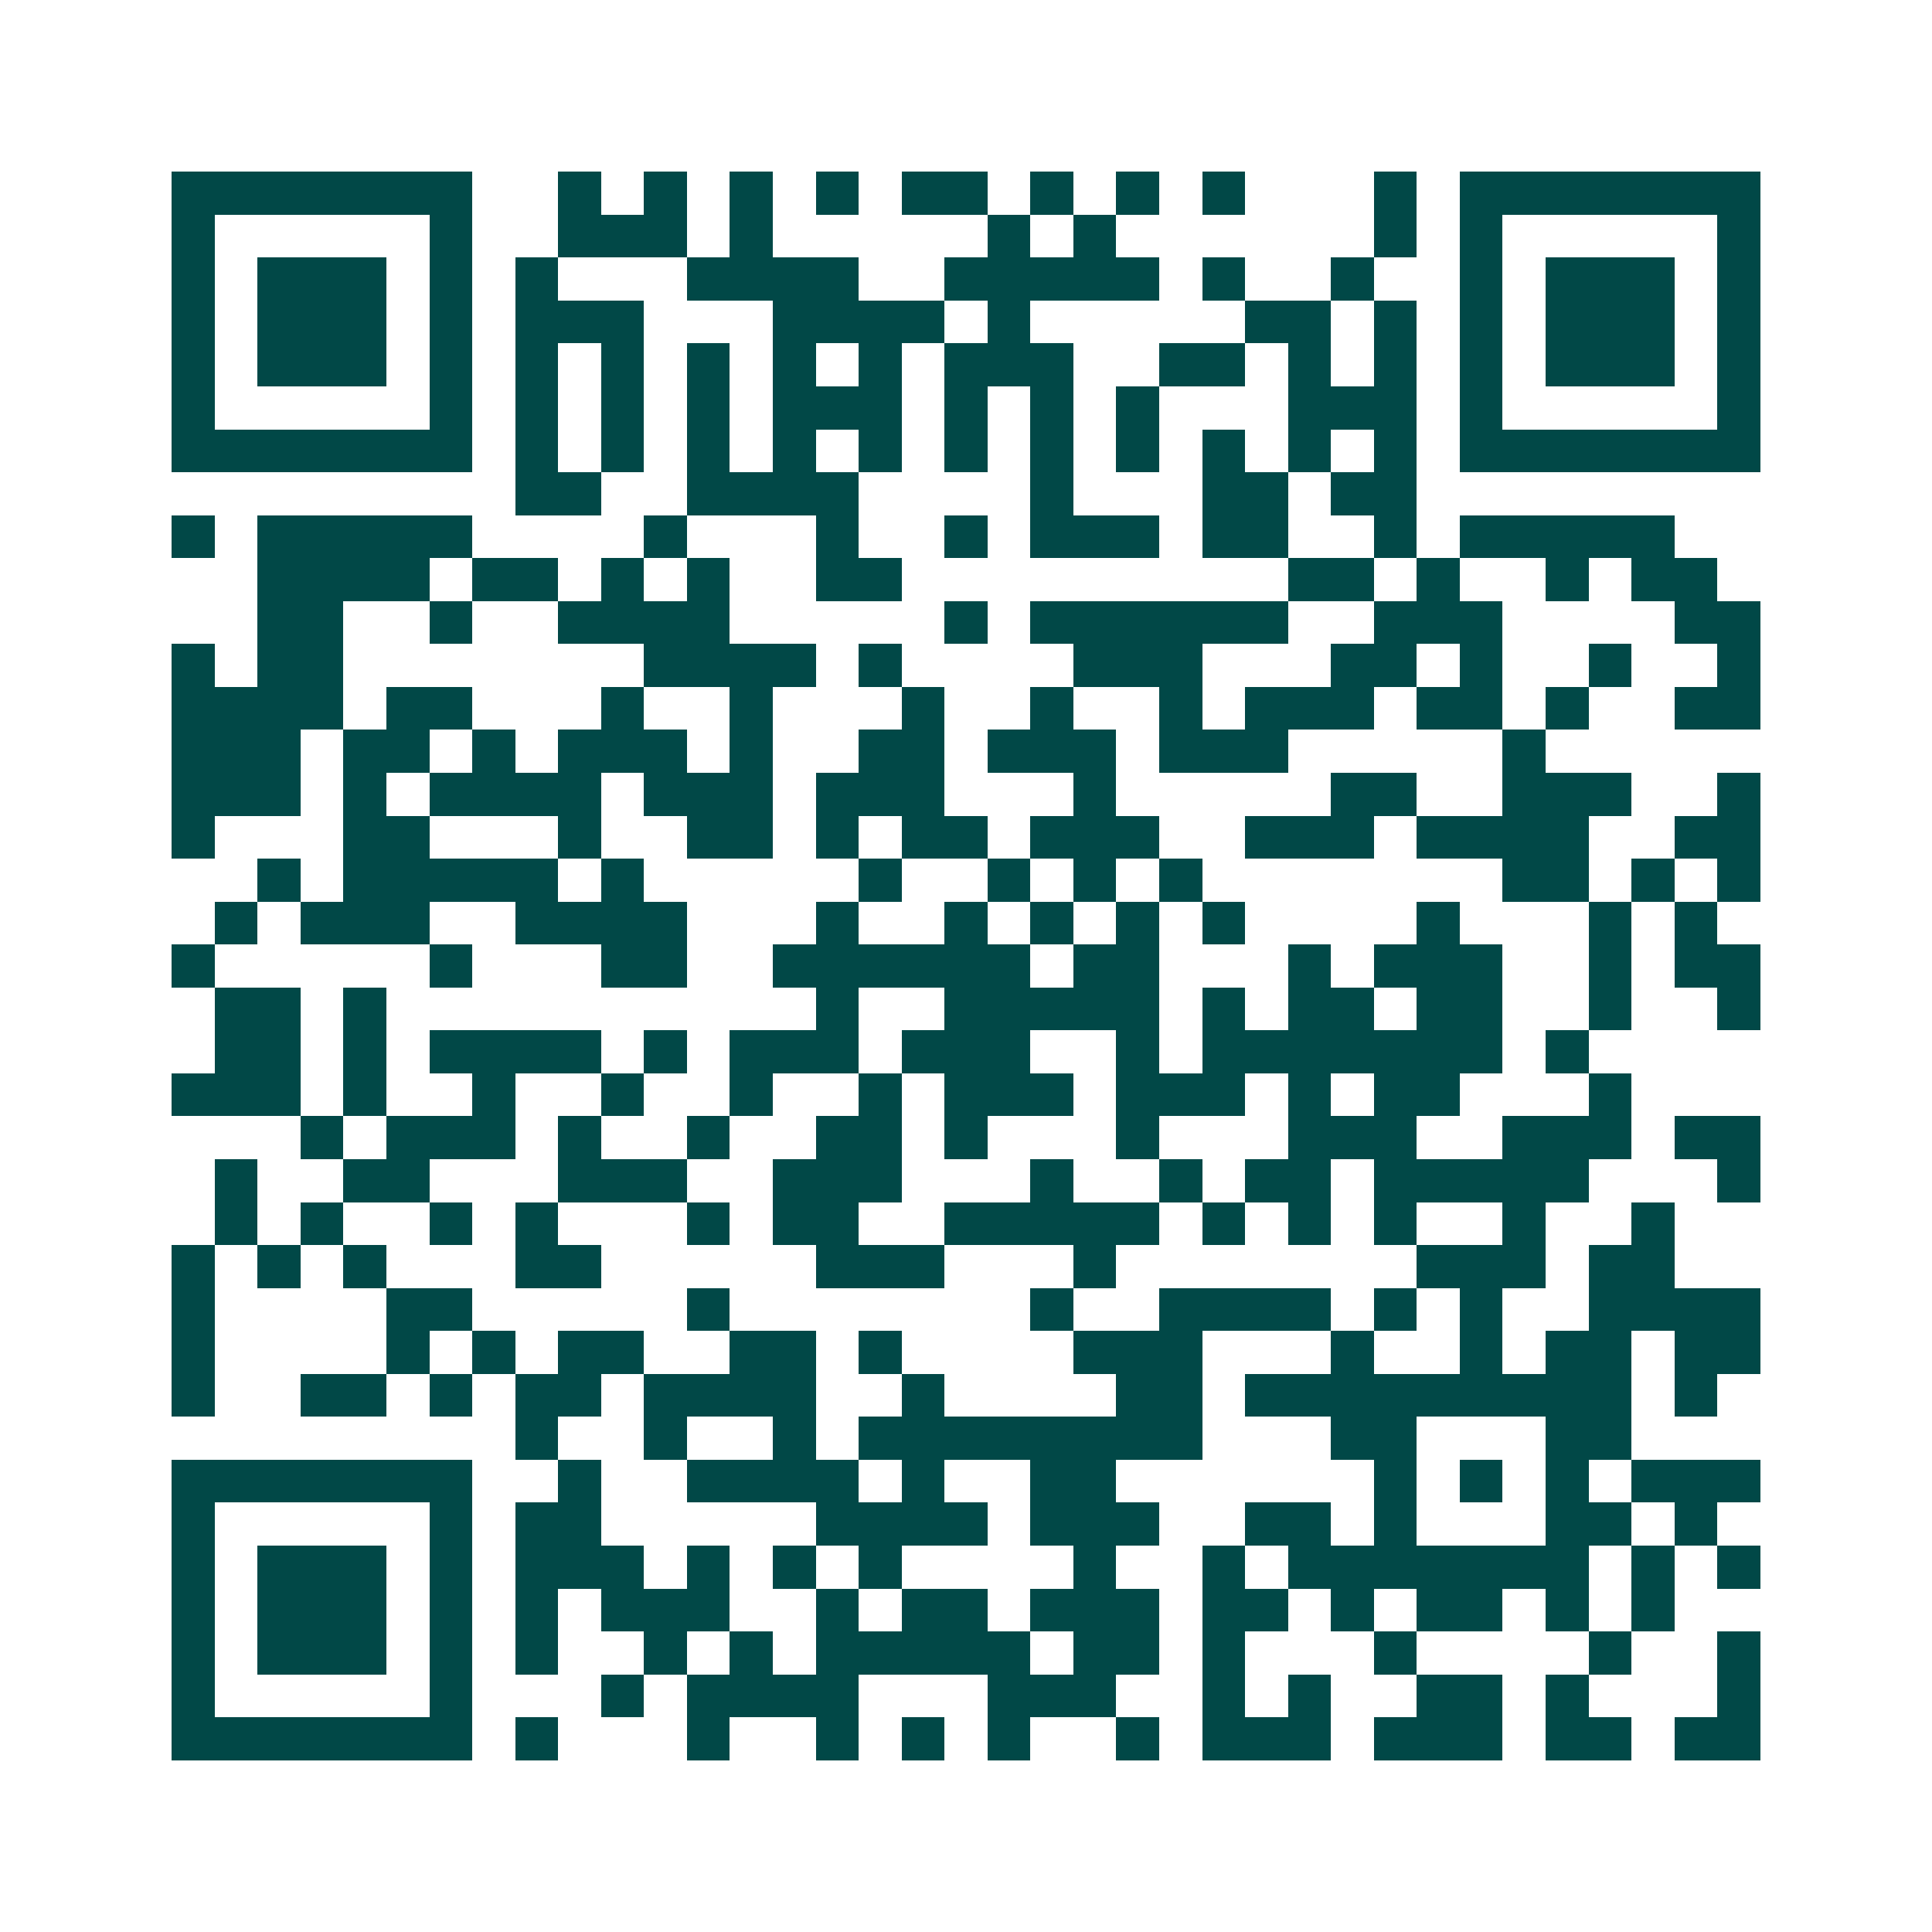 <svg xmlns="http://www.w3.org/2000/svg" width="200" height="200" viewBox="0 0 45 45" shape-rendering="crispEdges"><path fill="#ffffff" d="M0 0h45v45H0z"/><path stroke="#014847" d="M4 4.5h7m2 0h1m1 0h1m1 0h1m1 0h1m1 0h2m1 0h1m1 0h1m1 0h1m3 0h1m1 0h7M4 5.5h1m5 0h1m2 0h3m1 0h1m5 0h1m1 0h1m6 0h1m1 0h1m5 0h1M4 6.5h1m1 0h3m1 0h1m1 0h1m3 0h4m2 0h5m1 0h1m2 0h1m2 0h1m1 0h3m1 0h1M4 7.5h1m1 0h3m1 0h1m1 0h3m3 0h4m1 0h1m5 0h2m1 0h1m1 0h1m1 0h3m1 0h1M4 8.5h1m1 0h3m1 0h1m1 0h1m1 0h1m1 0h1m1 0h1m1 0h1m1 0h3m2 0h2m1 0h1m1 0h1m1 0h1m1 0h3m1 0h1M4 9.5h1m5 0h1m1 0h1m1 0h1m1 0h1m1 0h3m1 0h1m1 0h1m1 0h1m3 0h3m1 0h1m5 0h1M4 10.5h7m1 0h1m1 0h1m1 0h1m1 0h1m1 0h1m1 0h1m1 0h1m1 0h1m1 0h1m1 0h1m1 0h1m1 0h7M12 11.5h2m2 0h4m4 0h1m3 0h2m1 0h2M4 12.5h1m1 0h5m4 0h1m3 0h1m2 0h1m1 0h3m1 0h2m2 0h1m1 0h5M6 13.5h4m1 0h2m1 0h1m1 0h1m2 0h2m9 0h2m1 0h1m2 0h1m1 0h2M6 14.5h2m2 0h1m2 0h4m5 0h1m1 0h6m2 0h3m4 0h2M4 15.5h1m1 0h2m7 0h4m1 0h1m4 0h3m3 0h2m1 0h1m2 0h1m2 0h1M4 16.5h4m1 0h2m3 0h1m2 0h1m3 0h1m2 0h1m2 0h1m1 0h3m1 0h2m1 0h1m2 0h2M4 17.5h3m1 0h2m1 0h1m1 0h3m1 0h1m2 0h2m1 0h3m1 0h3m5 0h1M4 18.5h3m1 0h1m1 0h4m1 0h3m1 0h3m3 0h1m5 0h2m2 0h3m2 0h1M4 19.5h1m3 0h2m3 0h1m2 0h2m1 0h1m1 0h2m1 0h3m2 0h3m1 0h4m2 0h2M6 20.5h1m1 0h5m1 0h1m5 0h1m2 0h1m1 0h1m1 0h1m7 0h2m1 0h1m1 0h1M5 21.5h1m1 0h3m2 0h4m3 0h1m2 0h1m1 0h1m1 0h1m1 0h1m4 0h1m3 0h1m1 0h1M4 22.5h1m5 0h1m3 0h2m2 0h6m1 0h2m3 0h1m1 0h3m2 0h1m1 0h2M5 23.5h2m1 0h1m10 0h1m2 0h5m1 0h1m1 0h2m1 0h2m2 0h1m2 0h1M5 24.5h2m1 0h1m1 0h4m1 0h1m1 0h3m1 0h3m2 0h1m1 0h7m1 0h1M4 25.5h3m1 0h1m2 0h1m2 0h1m2 0h1m2 0h1m1 0h3m1 0h3m1 0h1m1 0h2m3 0h1M7 26.5h1m1 0h3m1 0h1m2 0h1m2 0h2m1 0h1m3 0h1m3 0h3m2 0h3m1 0h2M5 27.5h1m2 0h2m3 0h3m2 0h3m3 0h1m2 0h1m1 0h2m1 0h5m3 0h1M5 28.5h1m1 0h1m2 0h1m1 0h1m3 0h1m1 0h2m2 0h5m1 0h1m1 0h1m1 0h1m2 0h1m2 0h1M4 29.5h1m1 0h1m1 0h1m3 0h2m5 0h3m3 0h1m7 0h3m1 0h2M4 30.5h1m4 0h2m5 0h1m7 0h1m2 0h4m1 0h1m1 0h1m2 0h4M4 31.5h1m4 0h1m1 0h1m1 0h2m2 0h2m1 0h1m4 0h3m3 0h1m2 0h1m1 0h2m1 0h2M4 32.5h1m2 0h2m1 0h1m1 0h2m1 0h4m2 0h1m4 0h2m1 0h9m1 0h1M12 33.5h1m2 0h1m2 0h1m1 0h8m3 0h2m3 0h2M4 34.5h7m2 0h1m2 0h4m1 0h1m2 0h2m6 0h1m1 0h1m1 0h1m1 0h3M4 35.5h1m5 0h1m1 0h2m5 0h4m1 0h3m2 0h2m1 0h1m3 0h2m1 0h1M4 36.5h1m1 0h3m1 0h1m1 0h3m1 0h1m1 0h1m1 0h1m4 0h1m2 0h1m1 0h7m1 0h1m1 0h1M4 37.5h1m1 0h3m1 0h1m1 0h1m1 0h3m2 0h1m1 0h2m1 0h3m1 0h2m1 0h1m1 0h2m1 0h1m1 0h1M4 38.5h1m1 0h3m1 0h1m1 0h1m2 0h1m1 0h1m1 0h5m1 0h2m1 0h1m3 0h1m4 0h1m2 0h1M4 39.5h1m5 0h1m3 0h1m1 0h4m3 0h3m2 0h1m1 0h1m2 0h2m1 0h1m3 0h1M4 40.5h7m1 0h1m3 0h1m2 0h1m1 0h1m1 0h1m2 0h1m1 0h3m1 0h3m1 0h2m1 0h2"/></svg>
